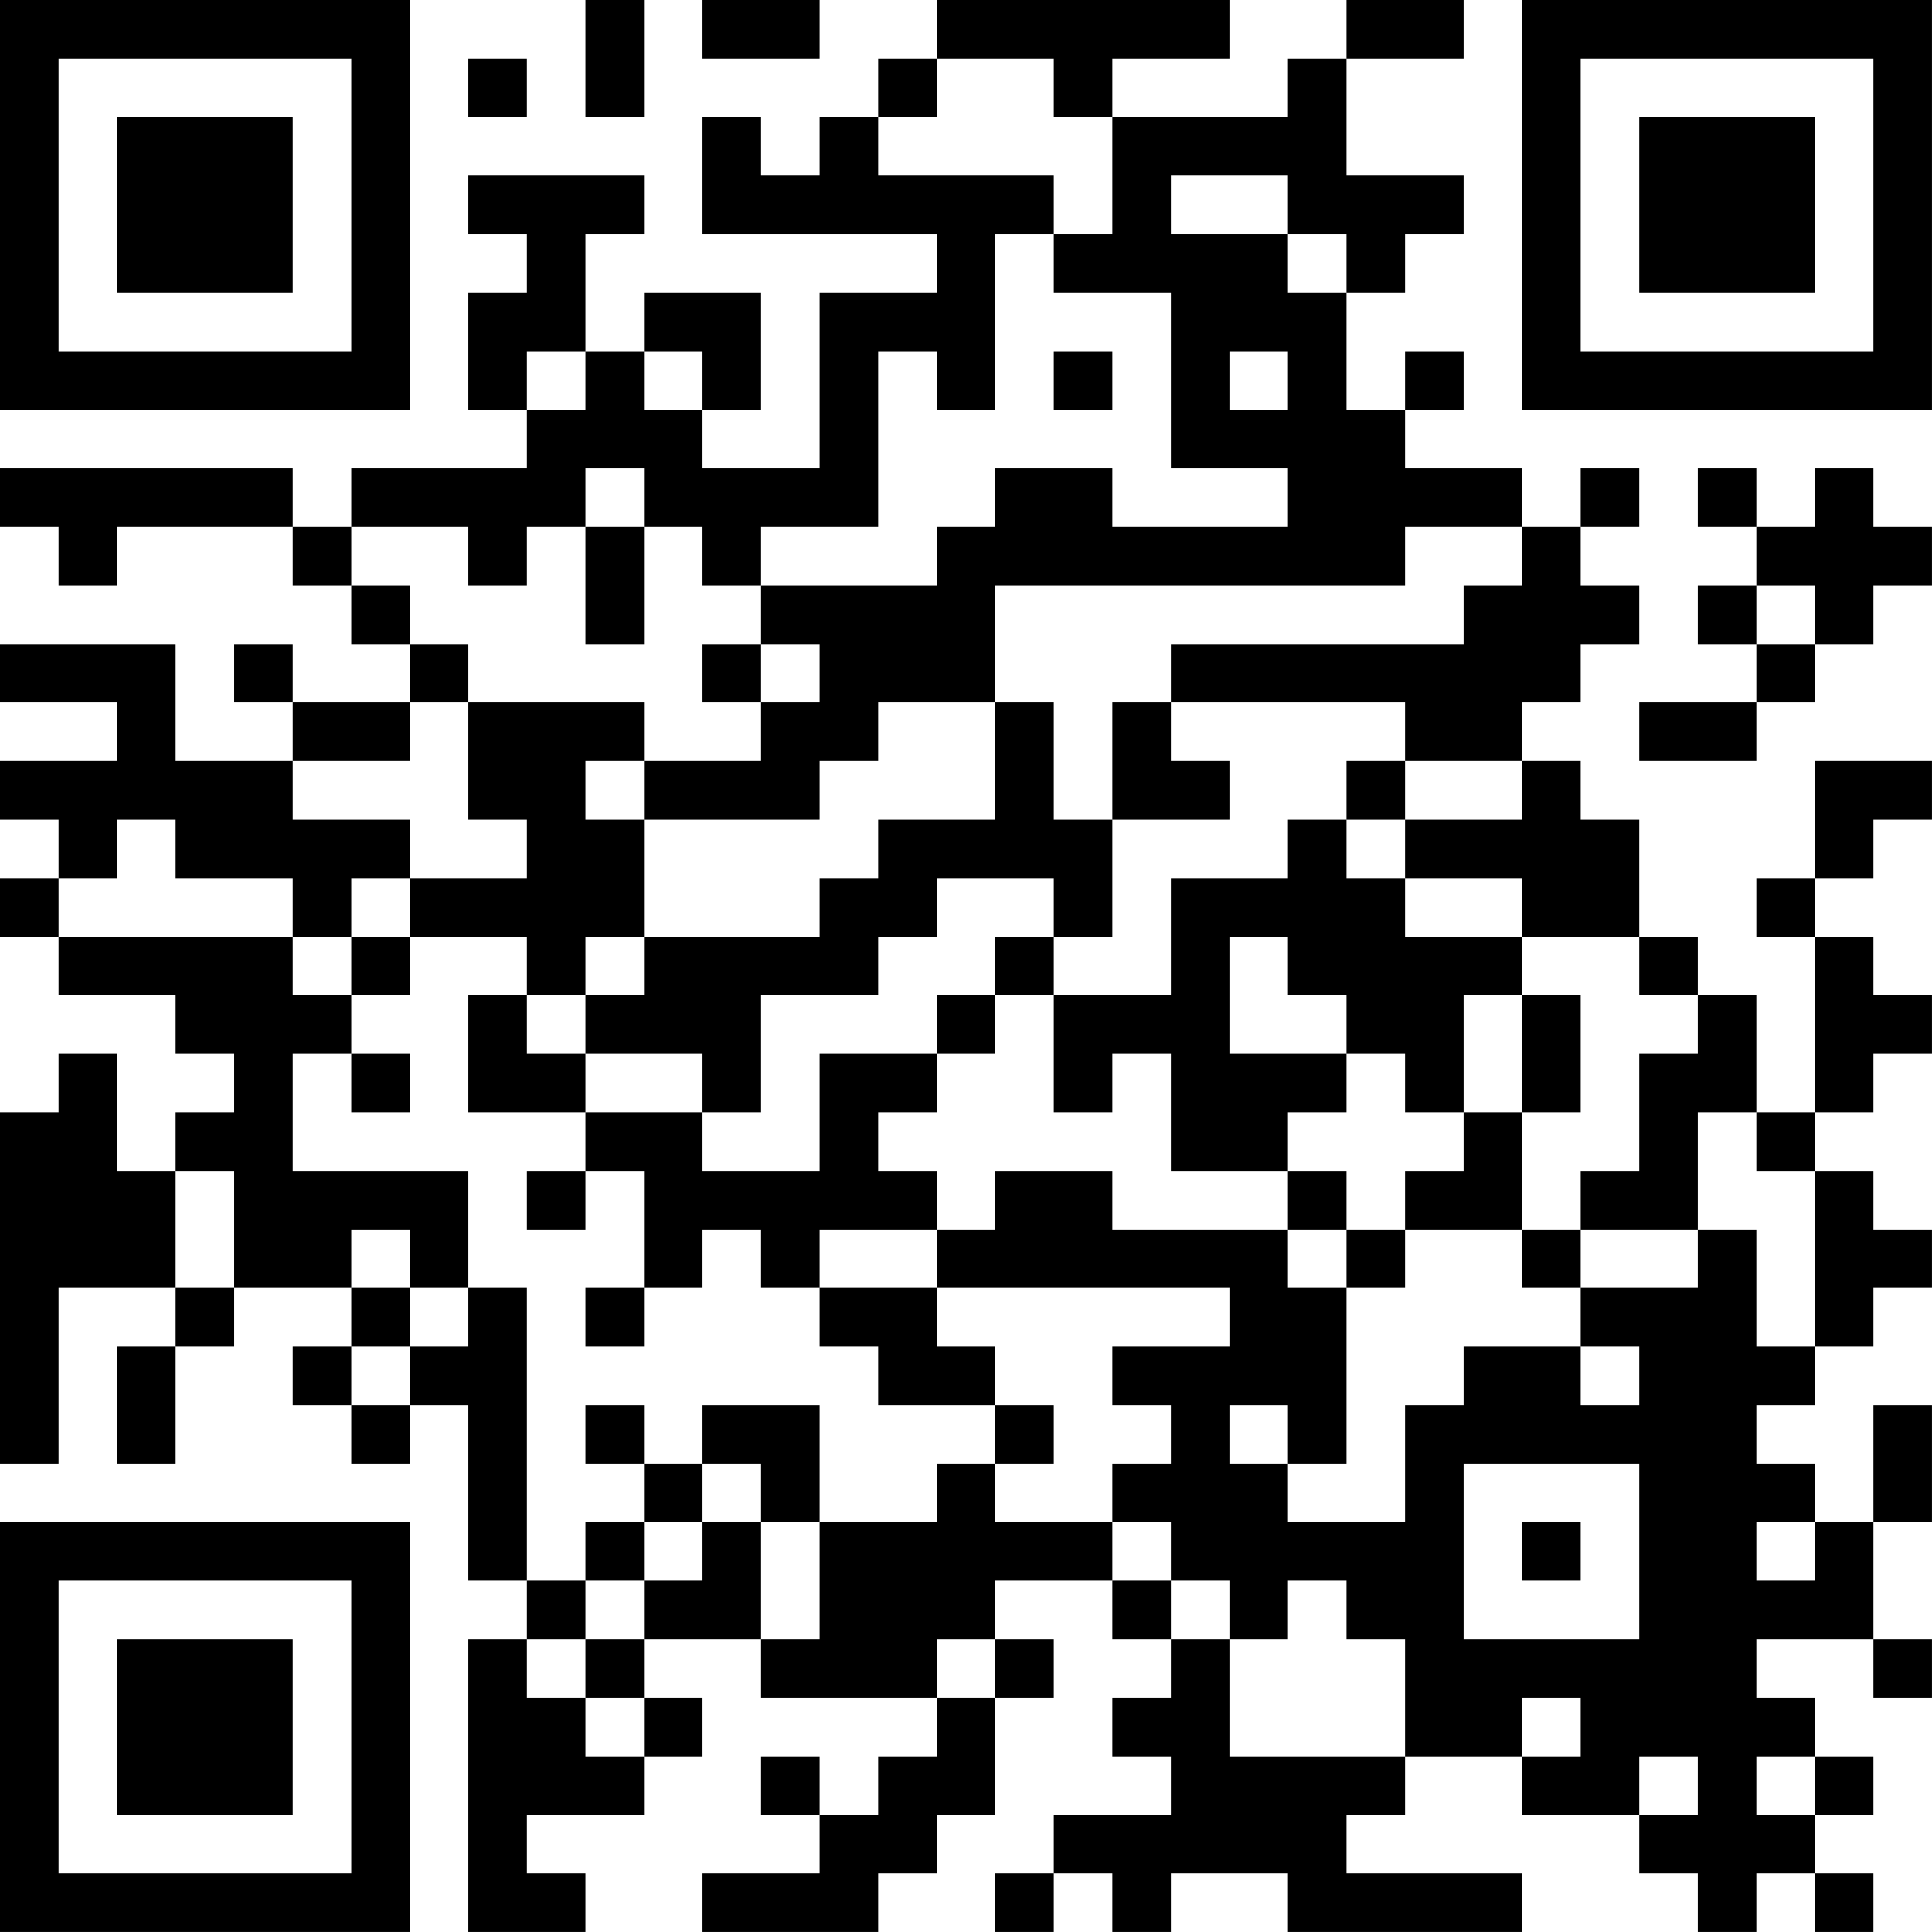 <?xml version="1.0" encoding="UTF-8"?>
<svg xmlns="http://www.w3.org/2000/svg" version="1.1" width="400" height="400" viewBox="0 0 400 400"><rect x="0" y="0" width="400" height="400" fill="#ffffff"/><g transform="scale(12.121)"><g transform="translate(0,0)"><path fill-rule="evenodd" d="M10 0L10 2L11 2L11 0ZM12 0L12 1L14 1L14 0ZM16 0L16 1L15 1L15 2L14 2L14 3L13 3L13 2L12 2L12 4L16 4L16 5L14 5L14 8L12 8L12 7L13 7L13 5L11 5L11 6L10 6L10 4L11 4L11 3L8 3L8 4L9 4L9 5L8 5L8 7L9 7L9 8L6 8L6 9L5 9L5 8L0 8L0 9L1 9L1 10L2 10L2 9L5 9L5 10L6 10L6 11L7 11L7 12L5 12L5 11L4 11L4 12L5 12L5 13L3 13L3 11L0 11L0 12L2 12L2 13L0 13L0 14L1 14L1 15L0 15L0 16L1 16L1 17L3 17L3 18L4 18L4 19L3 19L3 20L2 20L2 18L1 18L1 19L0 19L0 25L1 25L1 22L3 22L3 23L2 23L2 25L3 25L3 23L4 23L4 22L6 22L6 23L5 23L5 24L6 24L6 25L7 25L7 24L8 24L8 27L9 27L9 28L8 28L8 33L10 33L10 32L9 32L9 31L11 31L11 30L12 30L12 29L11 29L11 28L13 28L13 29L16 29L16 30L15 30L15 31L14 31L14 30L13 30L13 31L14 31L14 32L12 32L12 33L15 33L15 32L16 32L16 31L17 31L17 29L18 29L18 28L17 28L17 27L19 27L19 28L20 28L20 29L19 29L19 30L20 30L20 31L18 31L18 32L17 32L17 33L18 33L18 32L19 32L19 33L20 33L20 32L22 32L22 33L26 33L26 32L23 32L23 31L24 31L24 30L26 30L26 31L28 31L28 32L29 32L29 33L30 33L30 32L31 32L31 33L32 33L32 32L31 32L31 31L32 31L32 30L31 30L31 29L30 29L30 28L32 28L32 29L33 29L33 28L32 28L32 26L33 26L33 24L32 24L32 26L31 26L31 25L30 25L30 24L31 24L31 23L32 23L32 22L33 22L33 21L32 21L32 20L31 20L31 19L32 19L32 18L33 18L33 17L32 17L32 16L31 16L31 15L32 15L32 14L33 14L33 13L31 13L31 15L30 15L30 16L31 16L31 19L30 19L30 17L29 17L29 16L28 16L28 14L27 14L27 13L26 13L26 12L27 12L27 11L28 11L28 10L27 10L27 9L28 9L28 8L27 8L27 9L26 9L26 8L24 8L24 7L25 7L25 6L24 6L24 7L23 7L23 5L24 5L24 4L25 4L25 3L23 3L23 1L25 1L25 0L23 0L23 1L22 1L22 2L19 2L19 1L21 1L21 0ZM8 1L8 2L9 2L9 1ZM16 1L16 2L15 2L15 3L18 3L18 4L17 4L17 7L16 7L16 6L15 6L15 9L13 9L13 10L12 10L12 9L11 9L11 8L10 8L10 9L9 9L9 10L8 10L8 9L6 9L6 10L7 10L7 11L8 11L8 12L7 12L7 13L5 13L5 14L7 14L7 15L6 15L6 16L5 16L5 15L3 15L3 14L2 14L2 15L1 15L1 16L5 16L5 17L6 17L6 18L5 18L5 20L8 20L8 22L7 22L7 21L6 21L6 22L7 22L7 23L6 23L6 24L7 24L7 23L8 23L8 22L9 22L9 27L10 27L10 28L9 28L9 29L10 29L10 30L11 30L11 29L10 29L10 28L11 28L11 27L12 27L12 26L13 26L13 28L14 28L14 26L16 26L16 25L17 25L17 26L19 26L19 27L20 27L20 28L21 28L21 30L24 30L24 28L23 28L23 27L22 27L22 28L21 28L21 27L20 27L20 26L19 26L19 25L20 25L20 24L19 24L19 23L21 23L21 22L16 22L16 21L17 21L17 20L19 20L19 21L22 21L22 22L23 22L23 25L22 25L22 24L21 24L21 25L22 25L22 26L24 26L24 24L25 24L25 23L27 23L27 24L28 24L28 23L27 23L27 22L29 22L29 21L30 21L30 23L31 23L31 20L30 20L30 19L29 19L29 21L27 21L27 20L28 20L28 18L29 18L29 17L28 17L28 16L26 16L26 15L24 15L24 14L26 14L26 13L24 13L24 12L20 12L20 11L25 11L25 10L26 10L26 9L24 9L24 10L17 10L17 12L15 12L15 13L14 13L14 14L11 14L11 13L13 13L13 12L14 12L14 11L13 11L13 10L16 10L16 9L17 9L17 8L19 8L19 9L22 9L22 8L20 8L20 5L18 5L18 4L19 4L19 2L18 2L18 1ZM20 3L20 4L22 4L22 5L23 5L23 4L22 4L22 3ZM9 6L9 7L10 7L10 6ZM11 6L11 7L12 7L12 6ZM18 6L18 7L19 7L19 6ZM21 6L21 7L22 7L22 6ZM29 8L29 9L30 9L30 10L29 10L29 11L30 11L30 12L28 12L28 13L30 13L30 12L31 12L31 11L32 11L32 10L33 10L33 9L32 9L32 8L31 8L31 9L30 9L30 8ZM10 9L10 11L11 11L11 9ZM30 10L30 11L31 11L31 10ZM12 11L12 12L13 12L13 11ZM8 12L8 14L9 14L9 15L7 15L7 16L6 16L6 17L7 17L7 16L9 16L9 17L8 17L8 19L10 19L10 20L9 20L9 21L10 21L10 20L11 20L11 22L10 22L10 23L11 23L11 22L12 22L12 21L13 21L13 22L14 22L14 23L15 23L15 24L17 24L17 25L18 25L18 24L17 24L17 23L16 23L16 22L14 22L14 21L16 21L16 20L15 20L15 19L16 19L16 18L17 18L17 17L18 17L18 19L19 19L19 18L20 18L20 20L22 20L22 21L23 21L23 22L24 22L24 21L26 21L26 22L27 22L27 21L26 21L26 19L27 19L27 17L26 17L26 16L24 16L24 15L23 15L23 14L24 14L24 13L23 13L23 14L22 14L22 15L20 15L20 17L18 17L18 16L19 16L19 14L21 14L21 13L20 13L20 12L19 12L19 14L18 14L18 12L17 12L17 14L15 14L15 15L14 15L14 16L11 16L11 14L10 14L10 13L11 13L11 12ZM16 15L16 16L15 16L15 17L13 17L13 19L12 19L12 18L10 18L10 17L11 17L11 16L10 16L10 17L9 17L9 18L10 18L10 19L12 19L12 20L14 20L14 18L16 18L16 17L17 17L17 16L18 16L18 15ZM21 16L21 18L23 18L23 19L22 19L22 20L23 20L23 21L24 21L24 20L25 20L25 19L26 19L26 17L25 17L25 19L24 19L24 18L23 18L23 17L22 17L22 16ZM6 18L6 19L7 19L7 18ZM3 20L3 22L4 22L4 20ZM10 24L10 25L11 25L11 26L10 26L10 27L11 27L11 26L12 26L12 25L13 25L13 26L14 26L14 24L12 24L12 25L11 25L11 24ZM25 25L25 28L28 28L28 25ZM26 26L26 27L27 27L27 26ZM30 26L30 27L31 27L31 26ZM16 28L16 29L17 29L17 28ZM26 29L26 30L27 30L27 29ZM28 30L28 31L29 31L29 30ZM30 30L30 31L31 31L31 30ZM0 0L0 7L7 7L7 0ZM1 1L1 6L6 6L6 1ZM2 2L2 5L5 5L5 2ZM26 0L26 7L33 7L33 0ZM27 1L27 6L32 6L32 1ZM28 2L28 5L31 5L31 2ZM0 26L0 33L7 33L7 26ZM1 27L1 32L6 32L6 27ZM2 28L2 31L5 31L5 28Z" fill="#000000"/></g></g></svg>
